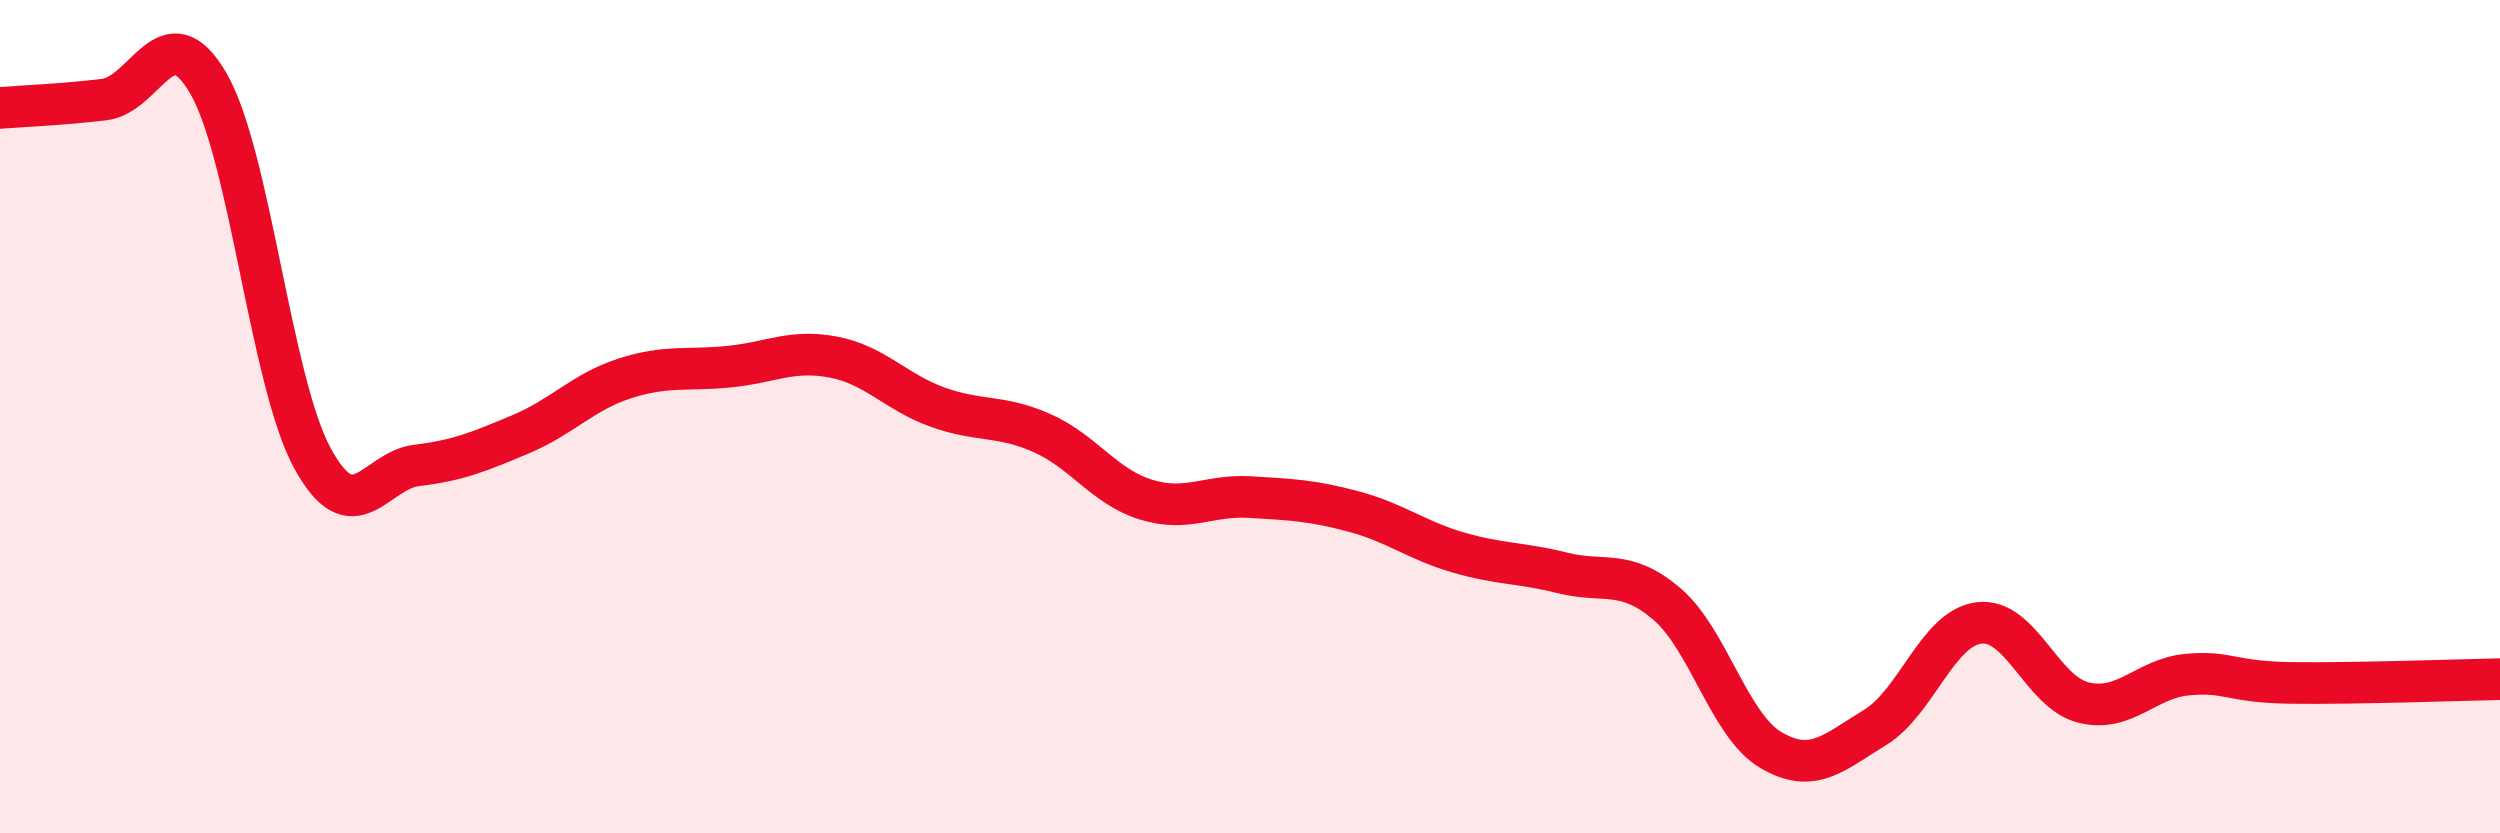 
    <svg width="60" height="20" viewBox="0 0 60 20" xmlns="http://www.w3.org/2000/svg">
      <path
        d="M 0,2.59 C 0.5,2.55 1.5,2.51 2.5,2.39 C 3.5,2.27 4,0.28 5,2 C 6,3.72 6.5,9.17 7.5,11 C 8.5,12.83 9,11.29 10,11.17 C 11,11.05 11.5,10.84 12.5,10.42 C 13.5,10 14,9.4 15,9.08 C 16,8.76 16.5,8.9 17.5,8.8 C 18.5,8.7 19,8.38 20,8.57 C 21,8.76 21.5,9.41 22.5,9.77 C 23.5,10.13 24,9.95 25,10.39 C 26,10.83 26.5,11.68 27.5,11.99 C 28.5,12.3 29,11.87 30,11.93 C 31,11.99 31.5,12.01 32.5,12.28 C 33.5,12.55 34,12.97 35,13.26 C 36,13.55 36.5,13.5 37.5,13.75 C 38.5,14 39,13.64 40,14.49 C 41,15.34 41.5,17.41 42.5,18 C 43.5,18.59 44,18.07 45,17.46 C 46,16.85 46.5,15.07 47.5,14.95 C 48.5,14.83 49,16.61 50,16.86 C 51,17.11 51.5,16.28 52.5,16.19 C 53.5,16.1 53.5,16.37 55,16.39 C 56.5,16.41 59,16.32 60,16.3L60 20L0 20Z"
        fill="#EB0A25"
        opacity="0.1"
        stroke-linecap="round"
        stroke-linejoin="round"
      />
      <path
        d="M 0,2.59 C 0.5,2.55 1.5,2.51 2.5,2.39 C 3.5,2.27 4,0.28 5,2 C 6,3.72 6.5,9.17 7.5,11 C 8.5,12.83 9,11.29 10,11.17 C 11,11.05 11.5,10.84 12.5,10.42 C 13.5,10 14,9.4 15,9.08 C 16,8.76 16.5,8.9 17.5,8.8 C 18.5,8.7 19,8.38 20,8.57 C 21,8.76 21.5,9.41 22.5,9.77 C 23.5,10.13 24,9.95 25,10.39 C 26,10.83 26.5,11.68 27.5,11.99 C 28.5,12.3 29,11.87 30,11.93 C 31,11.99 31.5,12.01 32.5,12.28 C 33.5,12.55 34,12.97 35,13.26 C 36,13.55 36.5,13.5 37.5,13.75 C 38.5,14 39,13.64 40,14.49 C 41,15.34 41.5,17.41 42.5,18 C 43.5,18.59 44,18.07 45,17.46 C 46,16.85 46.5,15.07 47.5,14.95 C 48.5,14.83 49,16.61 50,16.86 C 51,17.11 51.5,16.28 52.5,16.19 C 53.5,16.1 53.5,16.37 55,16.39 C 56.5,16.41 59,16.32 60,16.3"
        stroke="#EB0A25"
        stroke-width="1"
        fill="none"
        stroke-linecap="round"
        stroke-linejoin="round"
      />
    </svg>
  